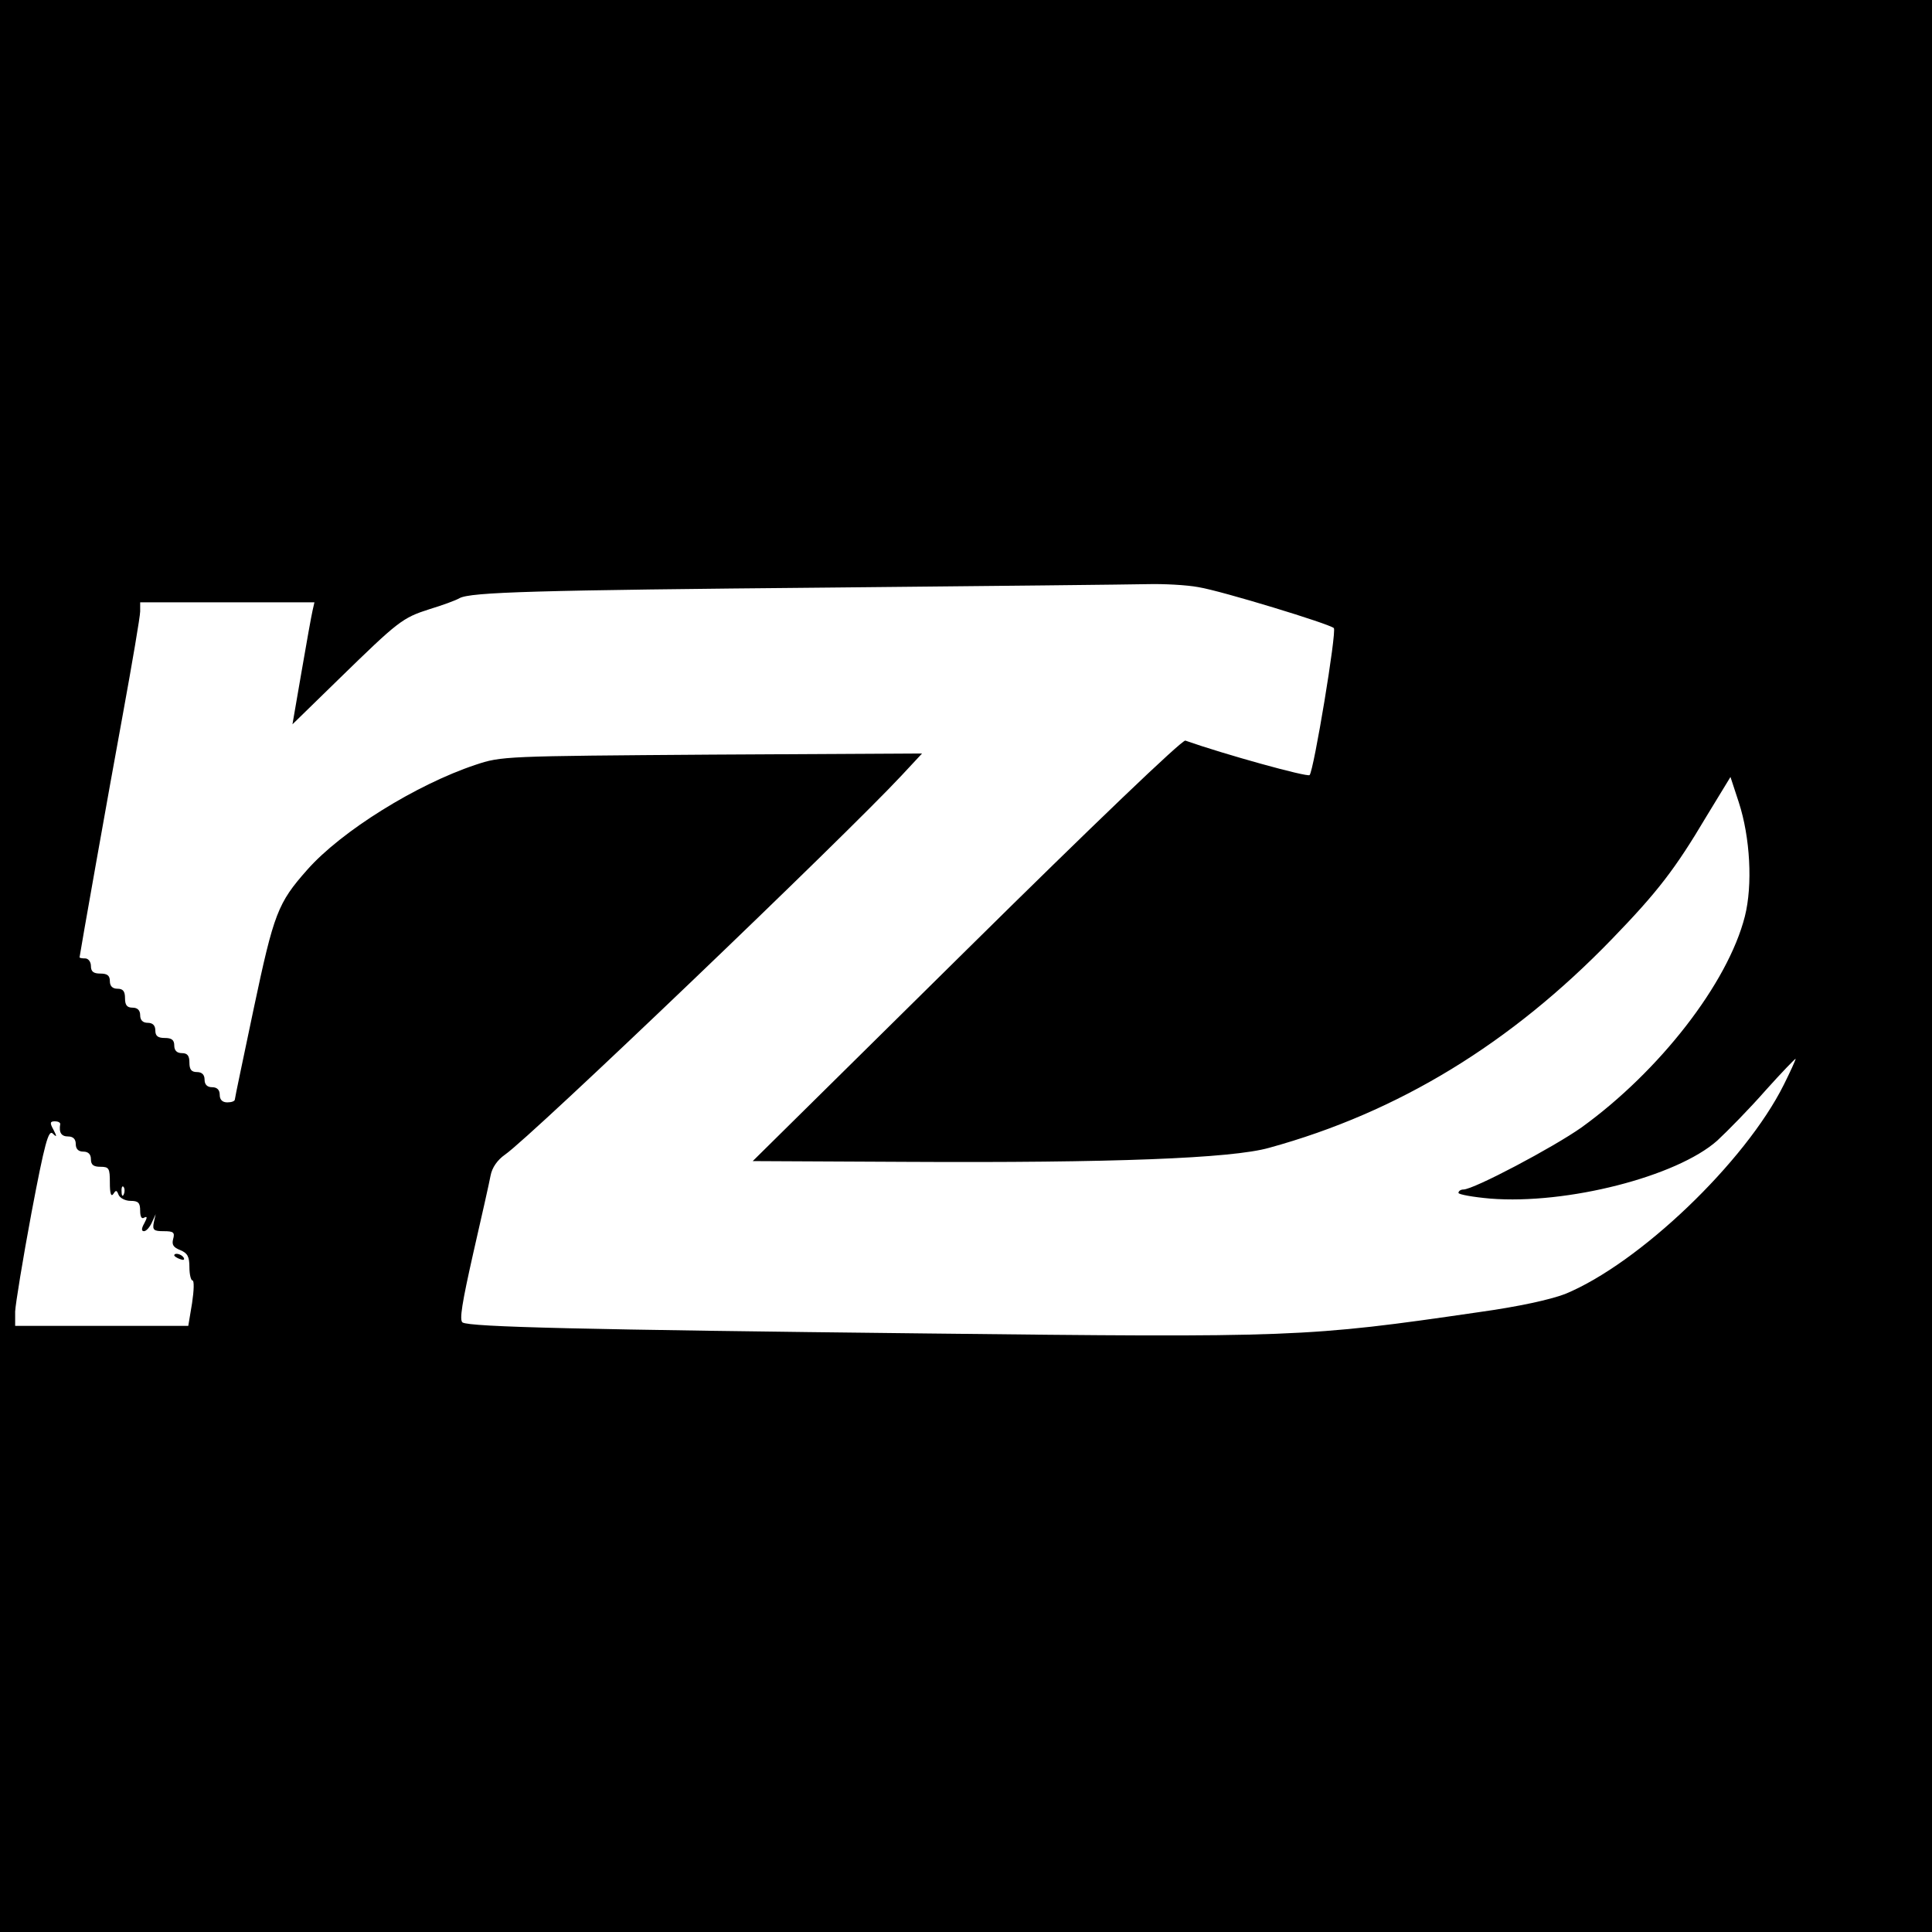 <?xml version="1.0" standalone="no"?>
<!DOCTYPE svg PUBLIC "-//W3C//DTD SVG 20010904//EN"
 "http://www.w3.org/TR/2001/REC-SVG-20010904/DTD/svg10.dtd">
<svg version="1.0" xmlns="http://www.w3.org/2000/svg"
 width="510pt" height="510pt" viewBox="0 0 510 510"
 preserveAspectRatio="xMidYMid meet">
<g transform="translate(0,510) scale(0.1,-0.1)"
fill="#000000" stroke="none">
<path d="M0 2550 l0 -2550 2550 0 2550 0 0 2550 0 2550 -2550 0 -2550 0 0
-2550z m3164 1000 c61 -10 346 -97 357 -108 8 -9 -53 -377 -64 -388 -6 -6
-226 55 -328 91 -9 2 -243 -222 -578 -553 l-564 -557 404 -2 c543 -3 860 9
959 37 342 94 639 276 905 551 121 125 167 185 249 323 l64 105 22 -67 c30
-92 37 -218 16 -301 -45 -177 -226 -409 -431 -557 -75 -53 -285 -164 -312
-164 -7 0 -13 -4 -13 -9 0 -4 38 -11 84 -15 202 -16 492 58 599 153 27 25 85
84 128 133 43 48 79 85 79 83 0 -3 -14 -34 -31 -68 -102 -205 -383 -473 -578
-553 -40 -15 -121 -33 -229 -48 -453 -66 -486 -67 -1457 -56 -909 10 -1204 17
-1224 29 -9 6 -1 53 28 182 22 96 43 189 46 206 4 21 18 41 38 55 71 49 897
840 1047 1001 l54 58 -555 -3 c-549 -4 -555 -4 -624 -27 -156 -52 -354 -175
-444 -277 -78 -88 -88 -115 -141 -365 -27 -129 -50 -237 -50 -241 0 -5 -9 -8
-20 -8 -13 0 -20 7 -20 20 0 13 -7 20 -20 20 -13 0 -20 7 -20 20 0 13 -7 20
-20 20 -15 0 -20 7 -20 25 0 18 -5 25 -20 25 -13 0 -20 7 -20 20 0 15 -7 20
-25 20 -18 0 -25 5 -25 20 0 13 -7 20 -20 20 -13 0 -20 7 -20 20 0 13 -7 20
-20 20 -15 0 -20 7 -20 25 0 18 -5 25 -20 25 -13 0 -20 7 -20 20 0 15 -7 20
-25 20 -18 0 -25 5 -25 20 0 11 -7 20 -15 20 -8 0 -15 1 -15 3 1 10 77 439
114 640 25 137 46 260 46 273 l0 24 230 0 230 0 -5 -22 c-3 -13 -16 -85 -29
-161 l-24 -139 122 119 c158 154 168 162 240 185 33 10 69 23 79 29 30 16 198
21 982 28 418 4 794 8 835 9 41 1 102 -2 134 -8z m-3005 -1417 c-4 -23 3 -33
21 -33 13 0 20 -7 20 -20 0 -13 7 -20 20 -20 13 0 20 -7 20 -20 0 -15 7 -20
25 -20 23 0 25 -4 25 -42 0 -28 3 -38 9 -30 7 11 9 11 14 -2 4 -9 18 -16 32
-16 20 0 25 -5 25 -26 0 -16 4 -23 11 -18 8 4 8 0 0 -15 -8 -14 -8 -21 -1 -21
6 0 15 10 21 23 l10 22 -5 -22 c-4 -20 0 -23 26 -23 26 0 30 -3 25 -21 -4 -15
1 -22 19 -29 19 -8 24 -17 24 -45 0 -19 4 -35 8 -35 5 0 4 -27 -1 -60 l-10
-60 -228 0 -229 0 0 38 c1 20 20 137 43 260 35 185 45 220 56 210 11 -11 12
-9 2 10 -10 18 -9 22 4 22 8 0 14 -3 14 -7z m168 -185 c-3 -8 -6 -5 -6 6 -1
11 2 17 5 13 3 -3 4 -12 1 -19z"/>
<path d="M460 1786 c0 -2 7 -7 16 -10 8 -3 12 -2 9 4 -6 10 -25 14 -25 6z"/>
</g>
</svg>
